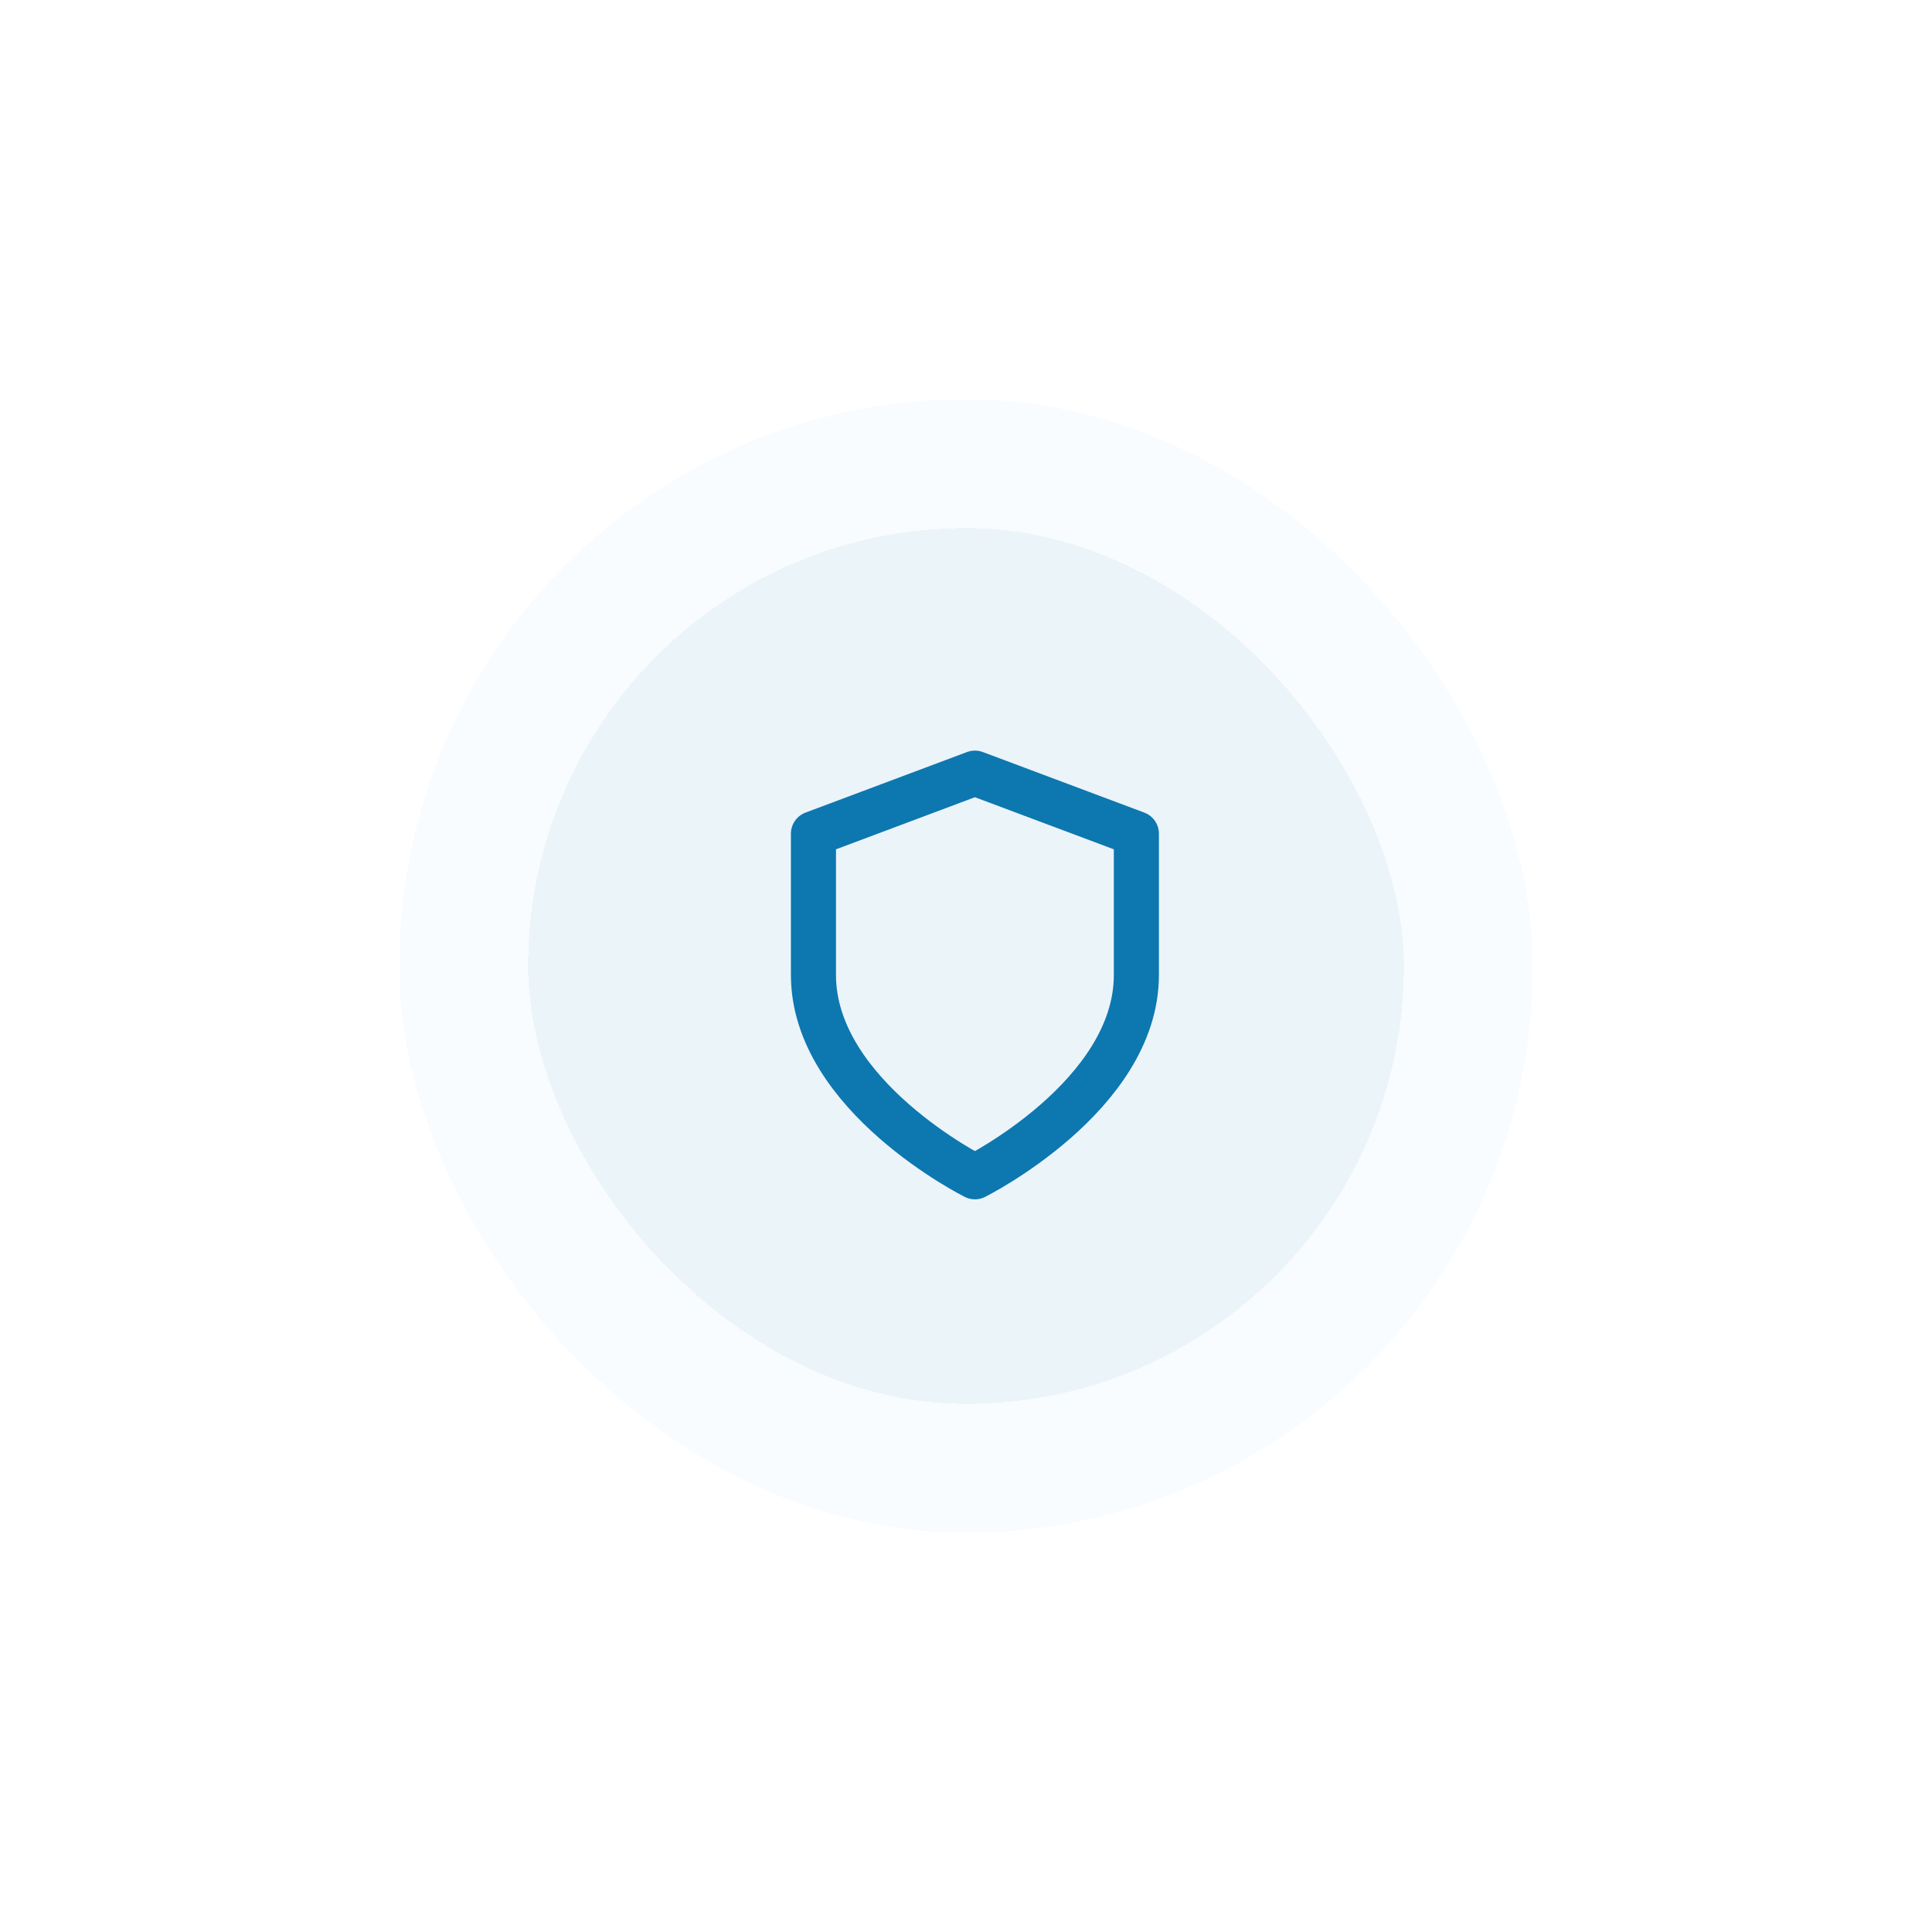 <svg width="150" height="150" viewBox="0 0 150 150" fill="none" xmlns="http://www.w3.org/2000/svg">
<g filter="url(#filter0_d_1342_115378)">
<rect x="32" y="32" width="78" height="78" rx="39" fill="#E9F3F9" fill-opacity="0.9" shape-rendering="crispEdges"/>
<path d="M71.692 87.366C71.692 87.366 84.228 81.098 84.228 71.697V60.728L71.692 56.027L59.156 60.728V71.697C59.156 81.098 71.692 87.366 71.692 87.366Z" stroke="#0D77B0" stroke-width="3.5" stroke-linecap="round" stroke-linejoin="round"/>
<rect x="32" y="32" width="78" height="78" rx="39" stroke="#F8FCFF" stroke-width="10" shape-rendering="crispEdges"/>
</g>
<defs>
<filter id="filter0_d_1342_115378" x="0" y="0" width="150" height="150" filterUnits="userSpaceOnUse" color-interpolation-filters="sRGB">
<feFlood flood-opacity="0" result="BackgroundImageFix"/>
<feColorMatrix in="SourceAlpha" type="matrix" values="0 0 0 0 0 0 0 0 0 0 0 0 0 0 0 0 0 0 127 0" result="hardAlpha"/>
<feOffset dx="4" dy="4"/>
<feGaussianBlur stdDeviation="15.5"/>
<feComposite in2="hardAlpha" operator="out"/>
<feColorMatrix type="matrix" values="0 0 0 0 0.035 0 0 0 0 0.335 0 0 0 0 0.496 0 0 0 0.15 0"/>
<feBlend mode="normal" in2="BackgroundImageFix" result="effect1_dropShadow_1342_115378"/>
<feBlend mode="normal" in="SourceGraphic" in2="effect1_dropShadow_1342_115378" result="shape"/>
</filter>
</defs>
</svg>

